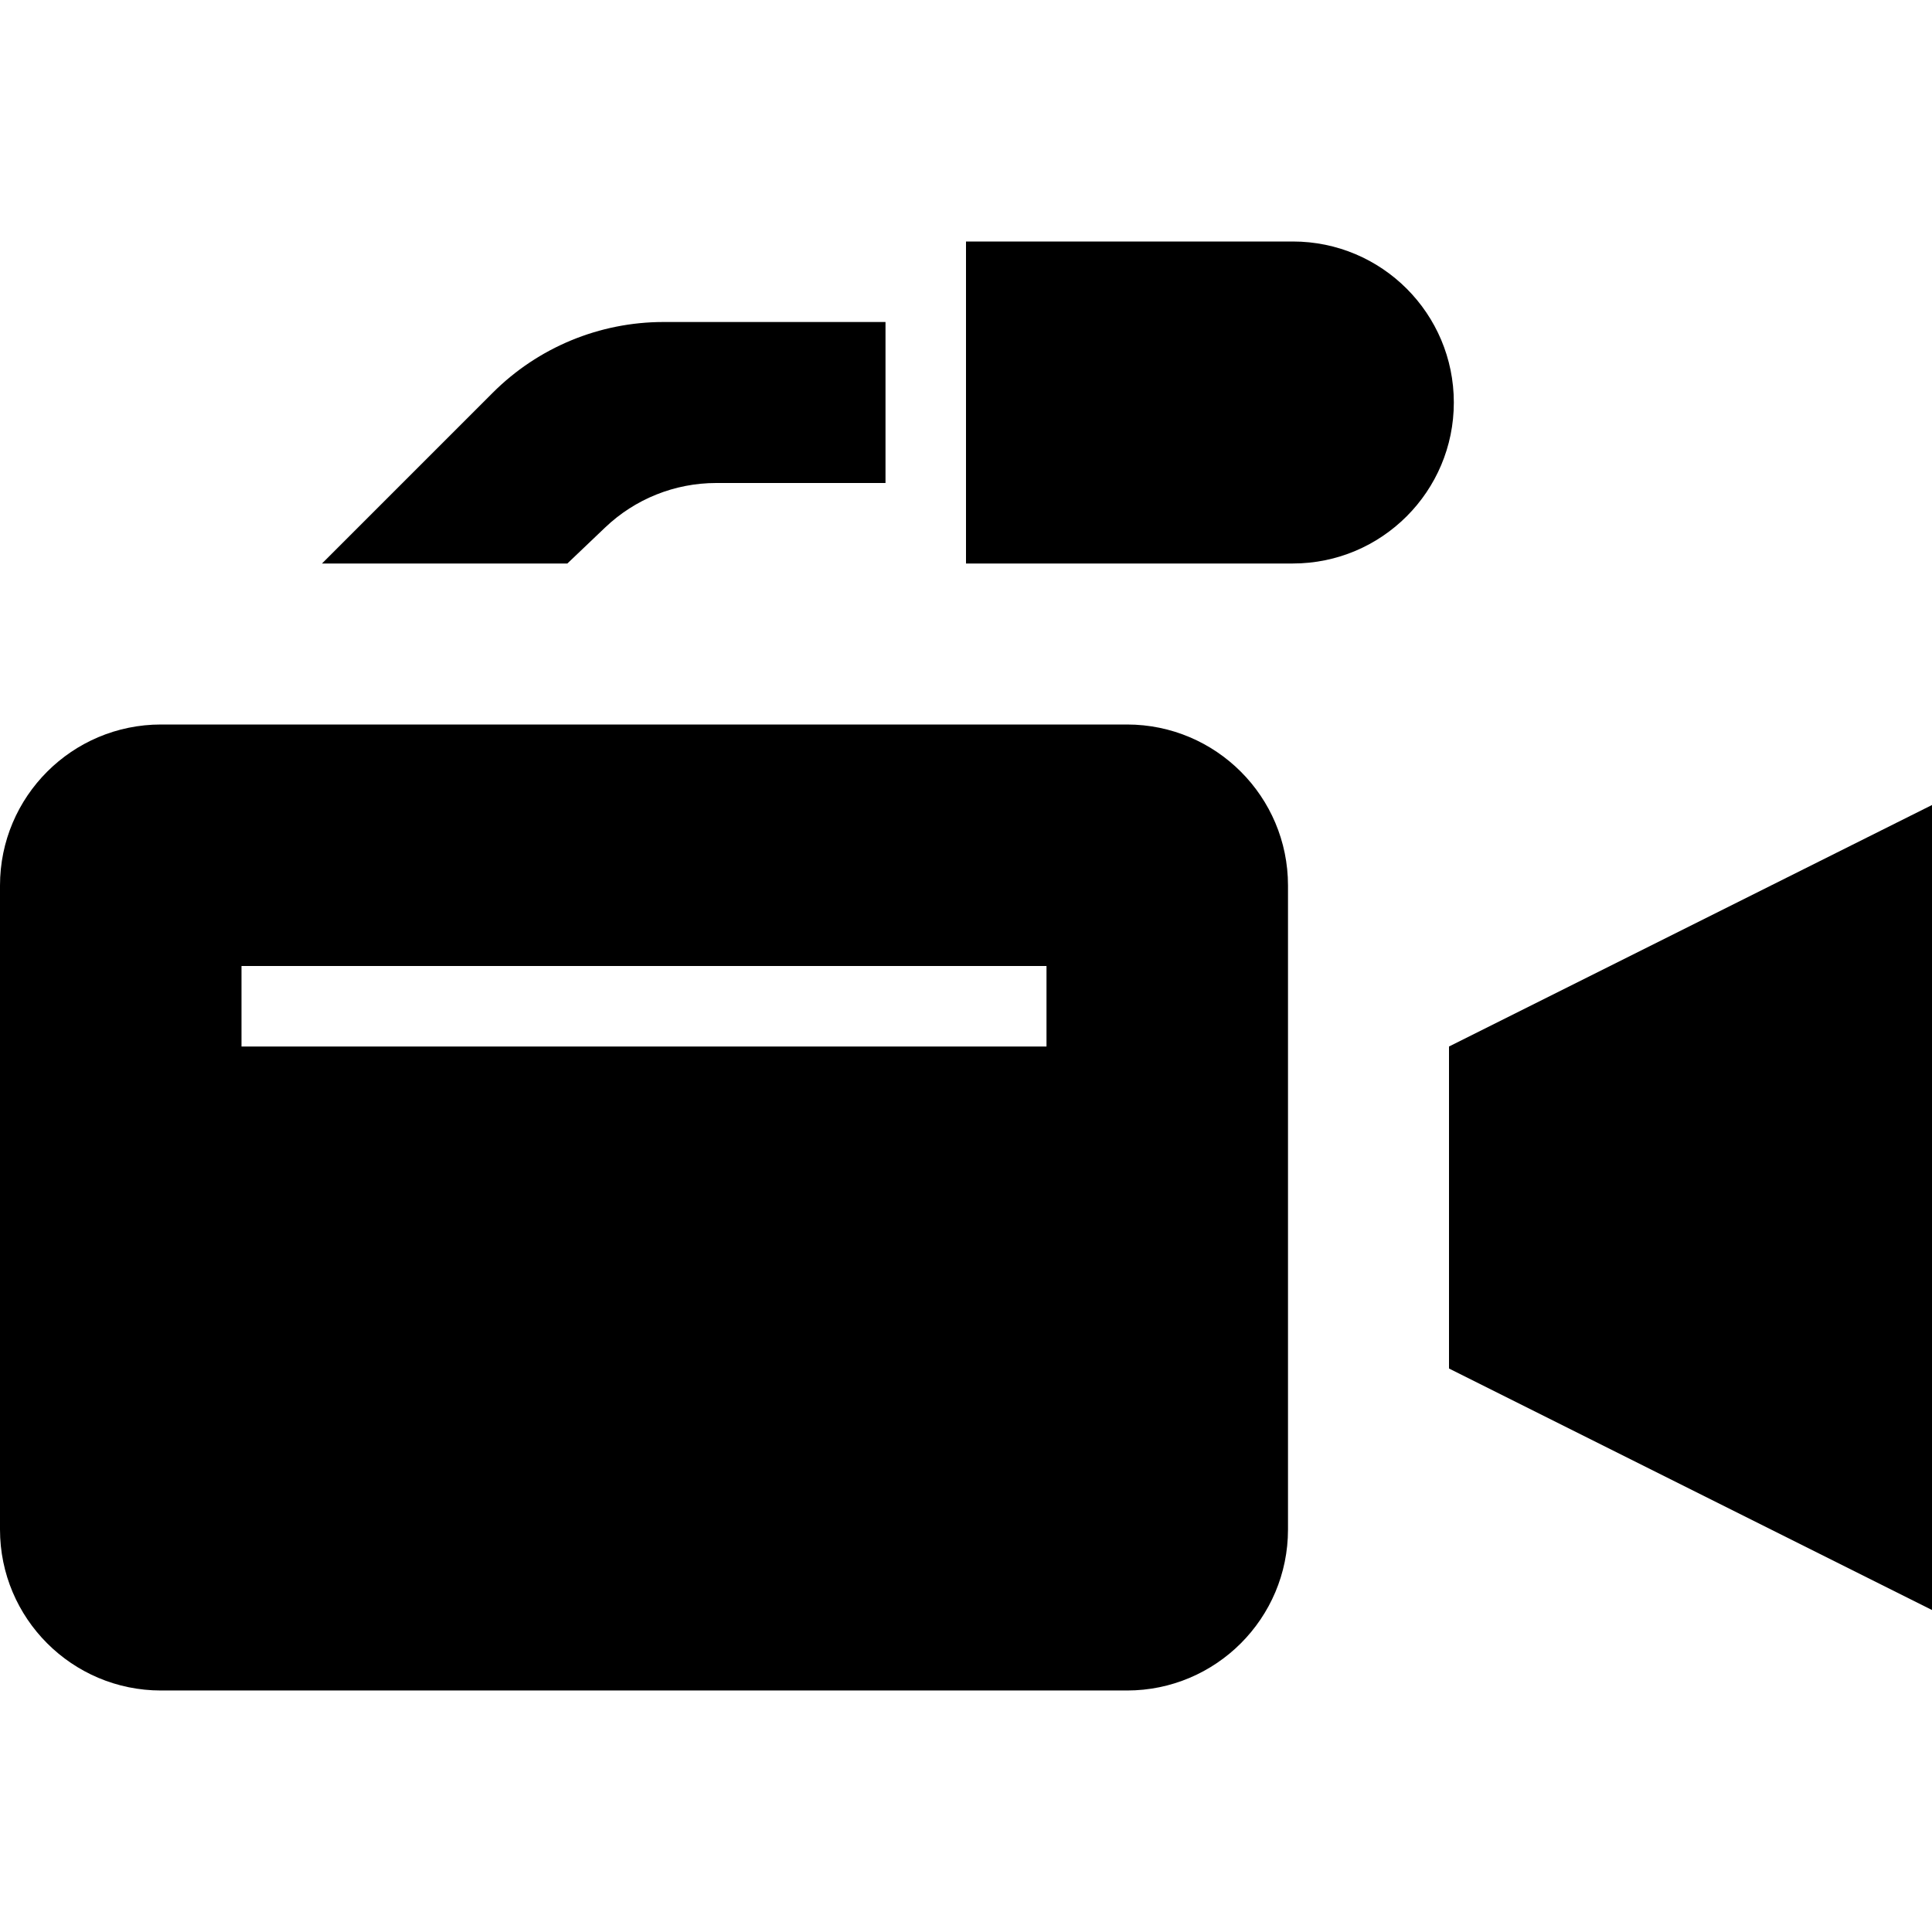 <svg xmlns="http://www.w3.org/2000/svg" width="24" height="24" viewBox="0 0 24 24"><path d="M14 9h-12c-1.104 0-2 .896-2 2v8c0 1.104.896 2 2 2h12c1.104 0 2-.896 2-2v-8c0-1.104-.896-2-2-2zm-1 4h-10v-1h10v1zm-4.757-9h2.757v2h-2.103c-.514 0-1.008.198-1.38.553l-.469.447h-3.048l2.121-2.121c.563-.563 1.326-.879 2.122-.879zm9.817 1c0 1.104-.896 2-2 2h-4.06v-4h4.06c1.104 0 2 .895 2 2zm5.94 5v10l-6-3v-4l6-3z"/></svg>